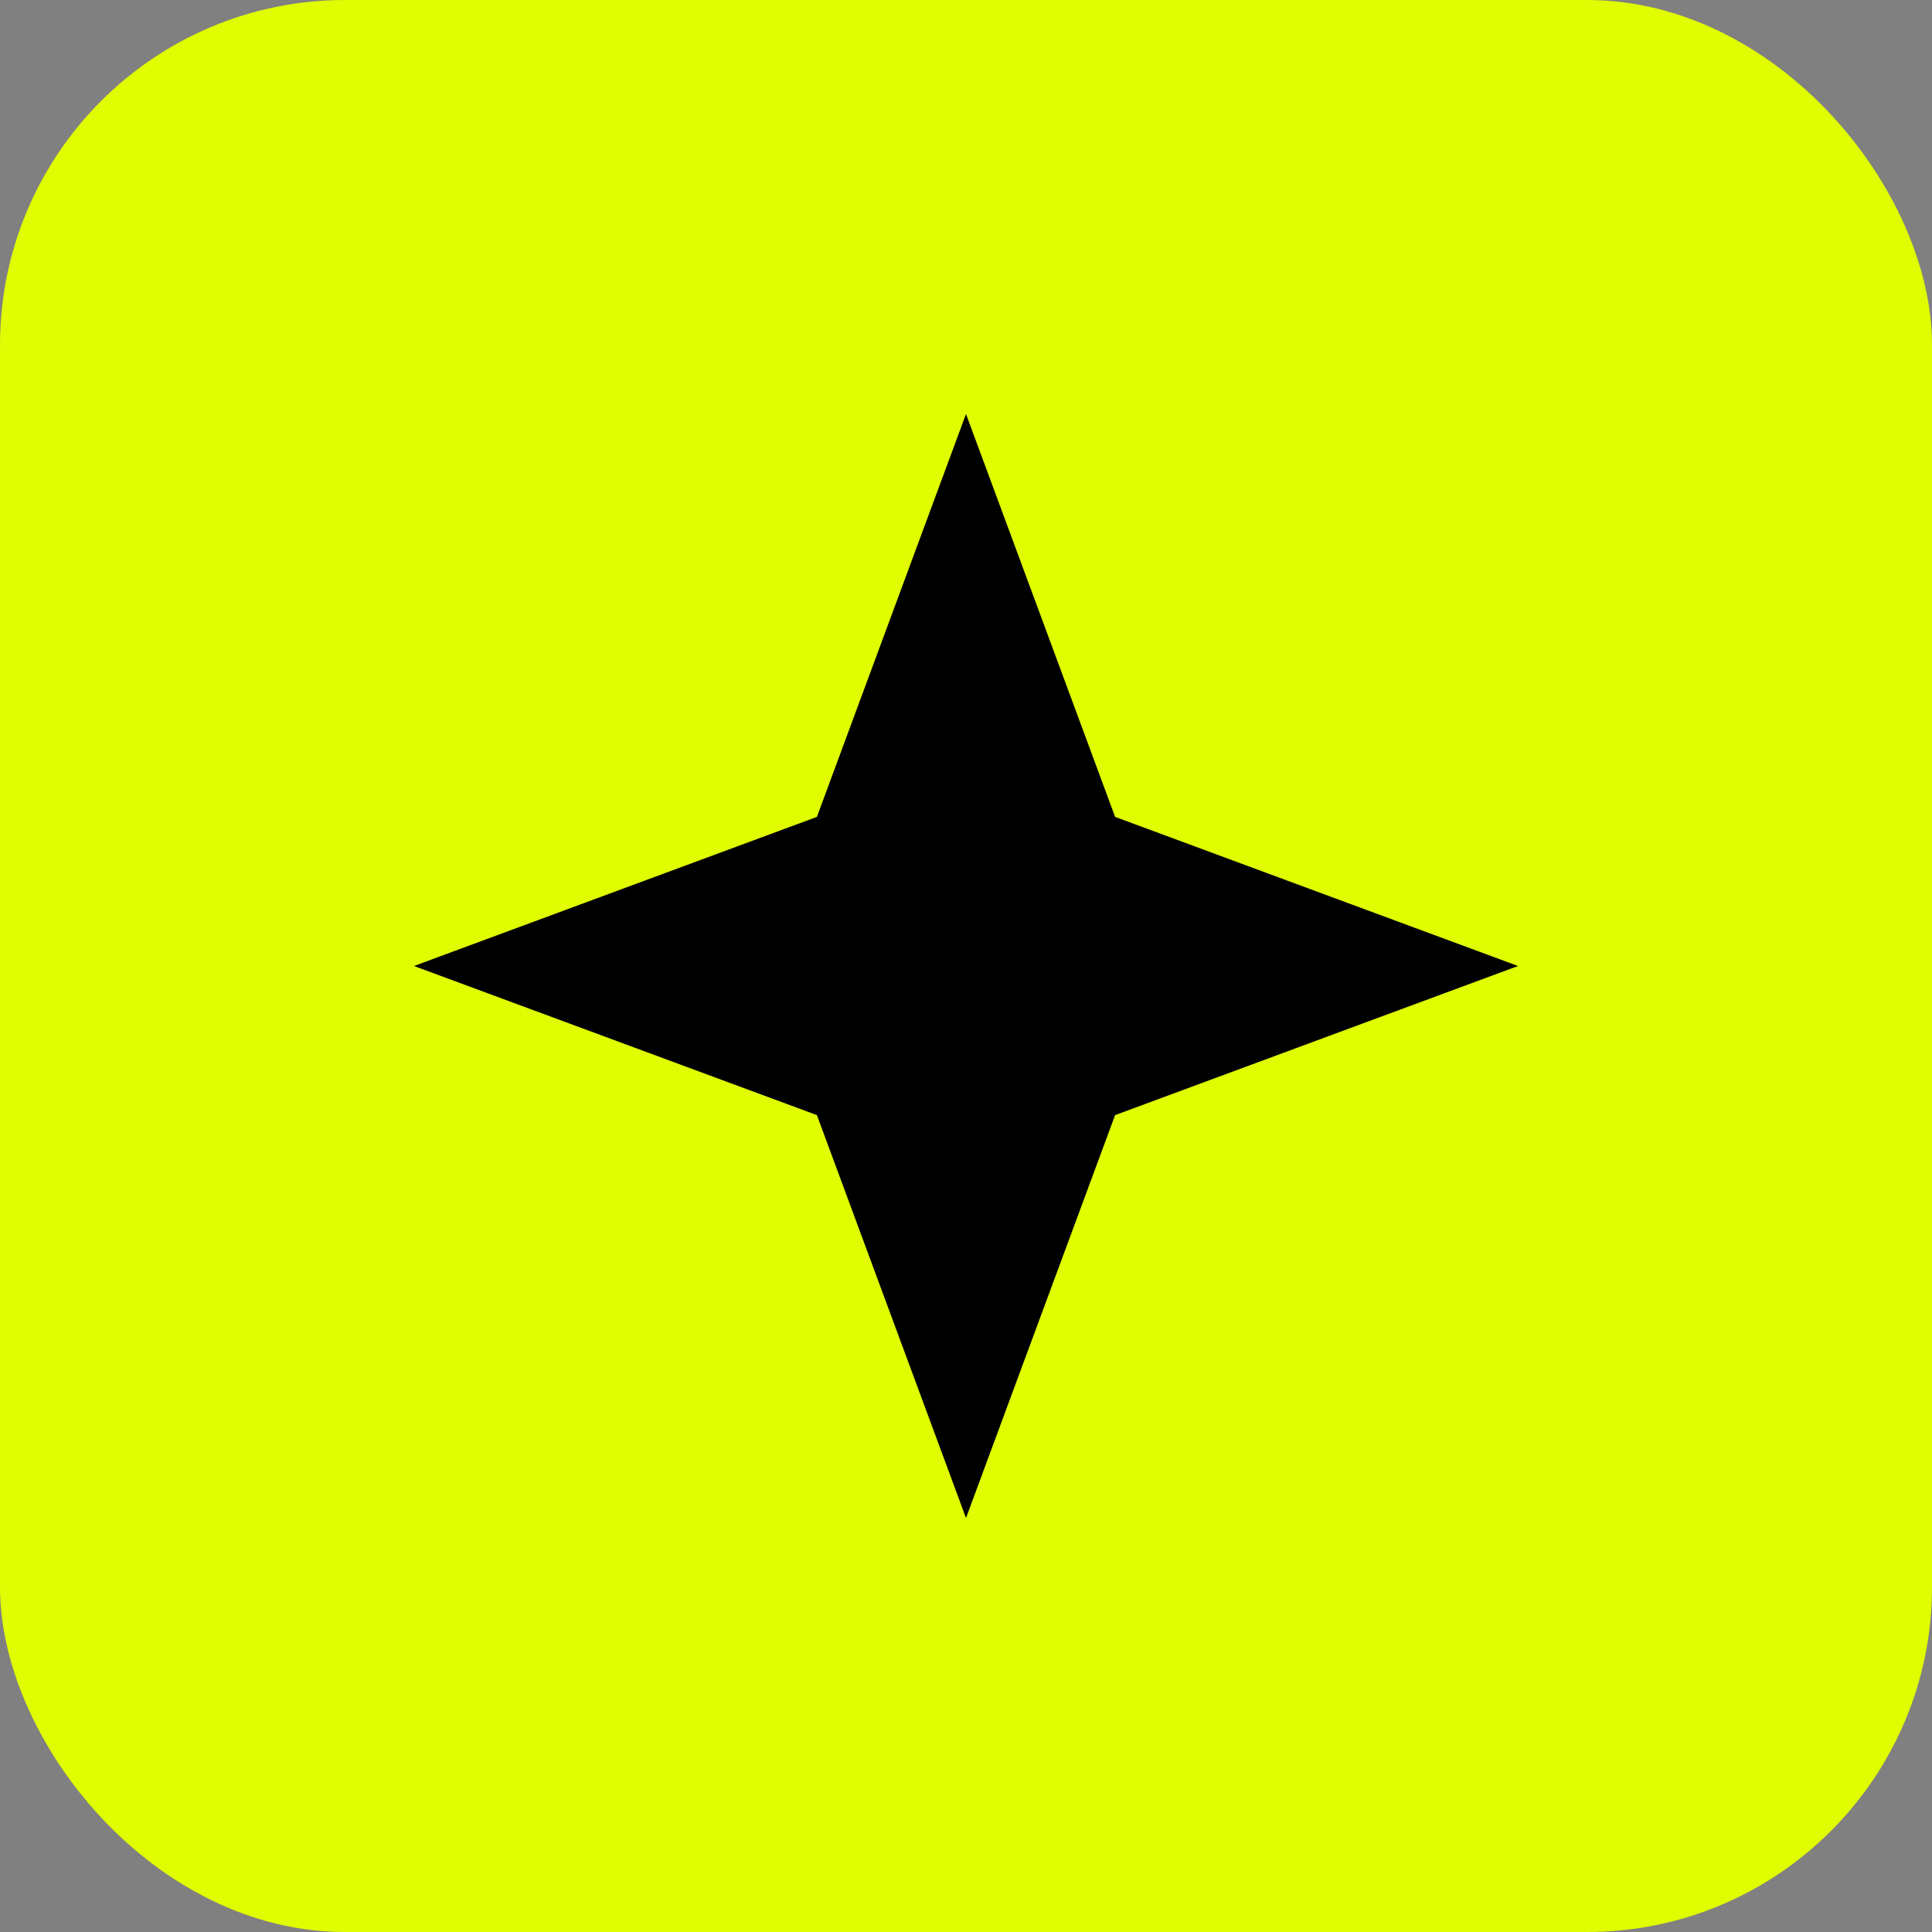<?xml version="1.0" encoding="UTF-8"?> <svg xmlns="http://www.w3.org/2000/svg" width="28" height="28" viewBox="0 0 28 28" fill="none"><rect x="0" y="0" width="28" height="28" fill="#808080" stroke="none"/><rect width="28" height="28" rx="5" fill="#E0FD02"></rect><path d="M14 6L16.161 11.839L22 14L16.161 16.161L14 22L11.839 16.161L6 14L11.839 11.839L14 6Z" fill="black"></path></svg> 